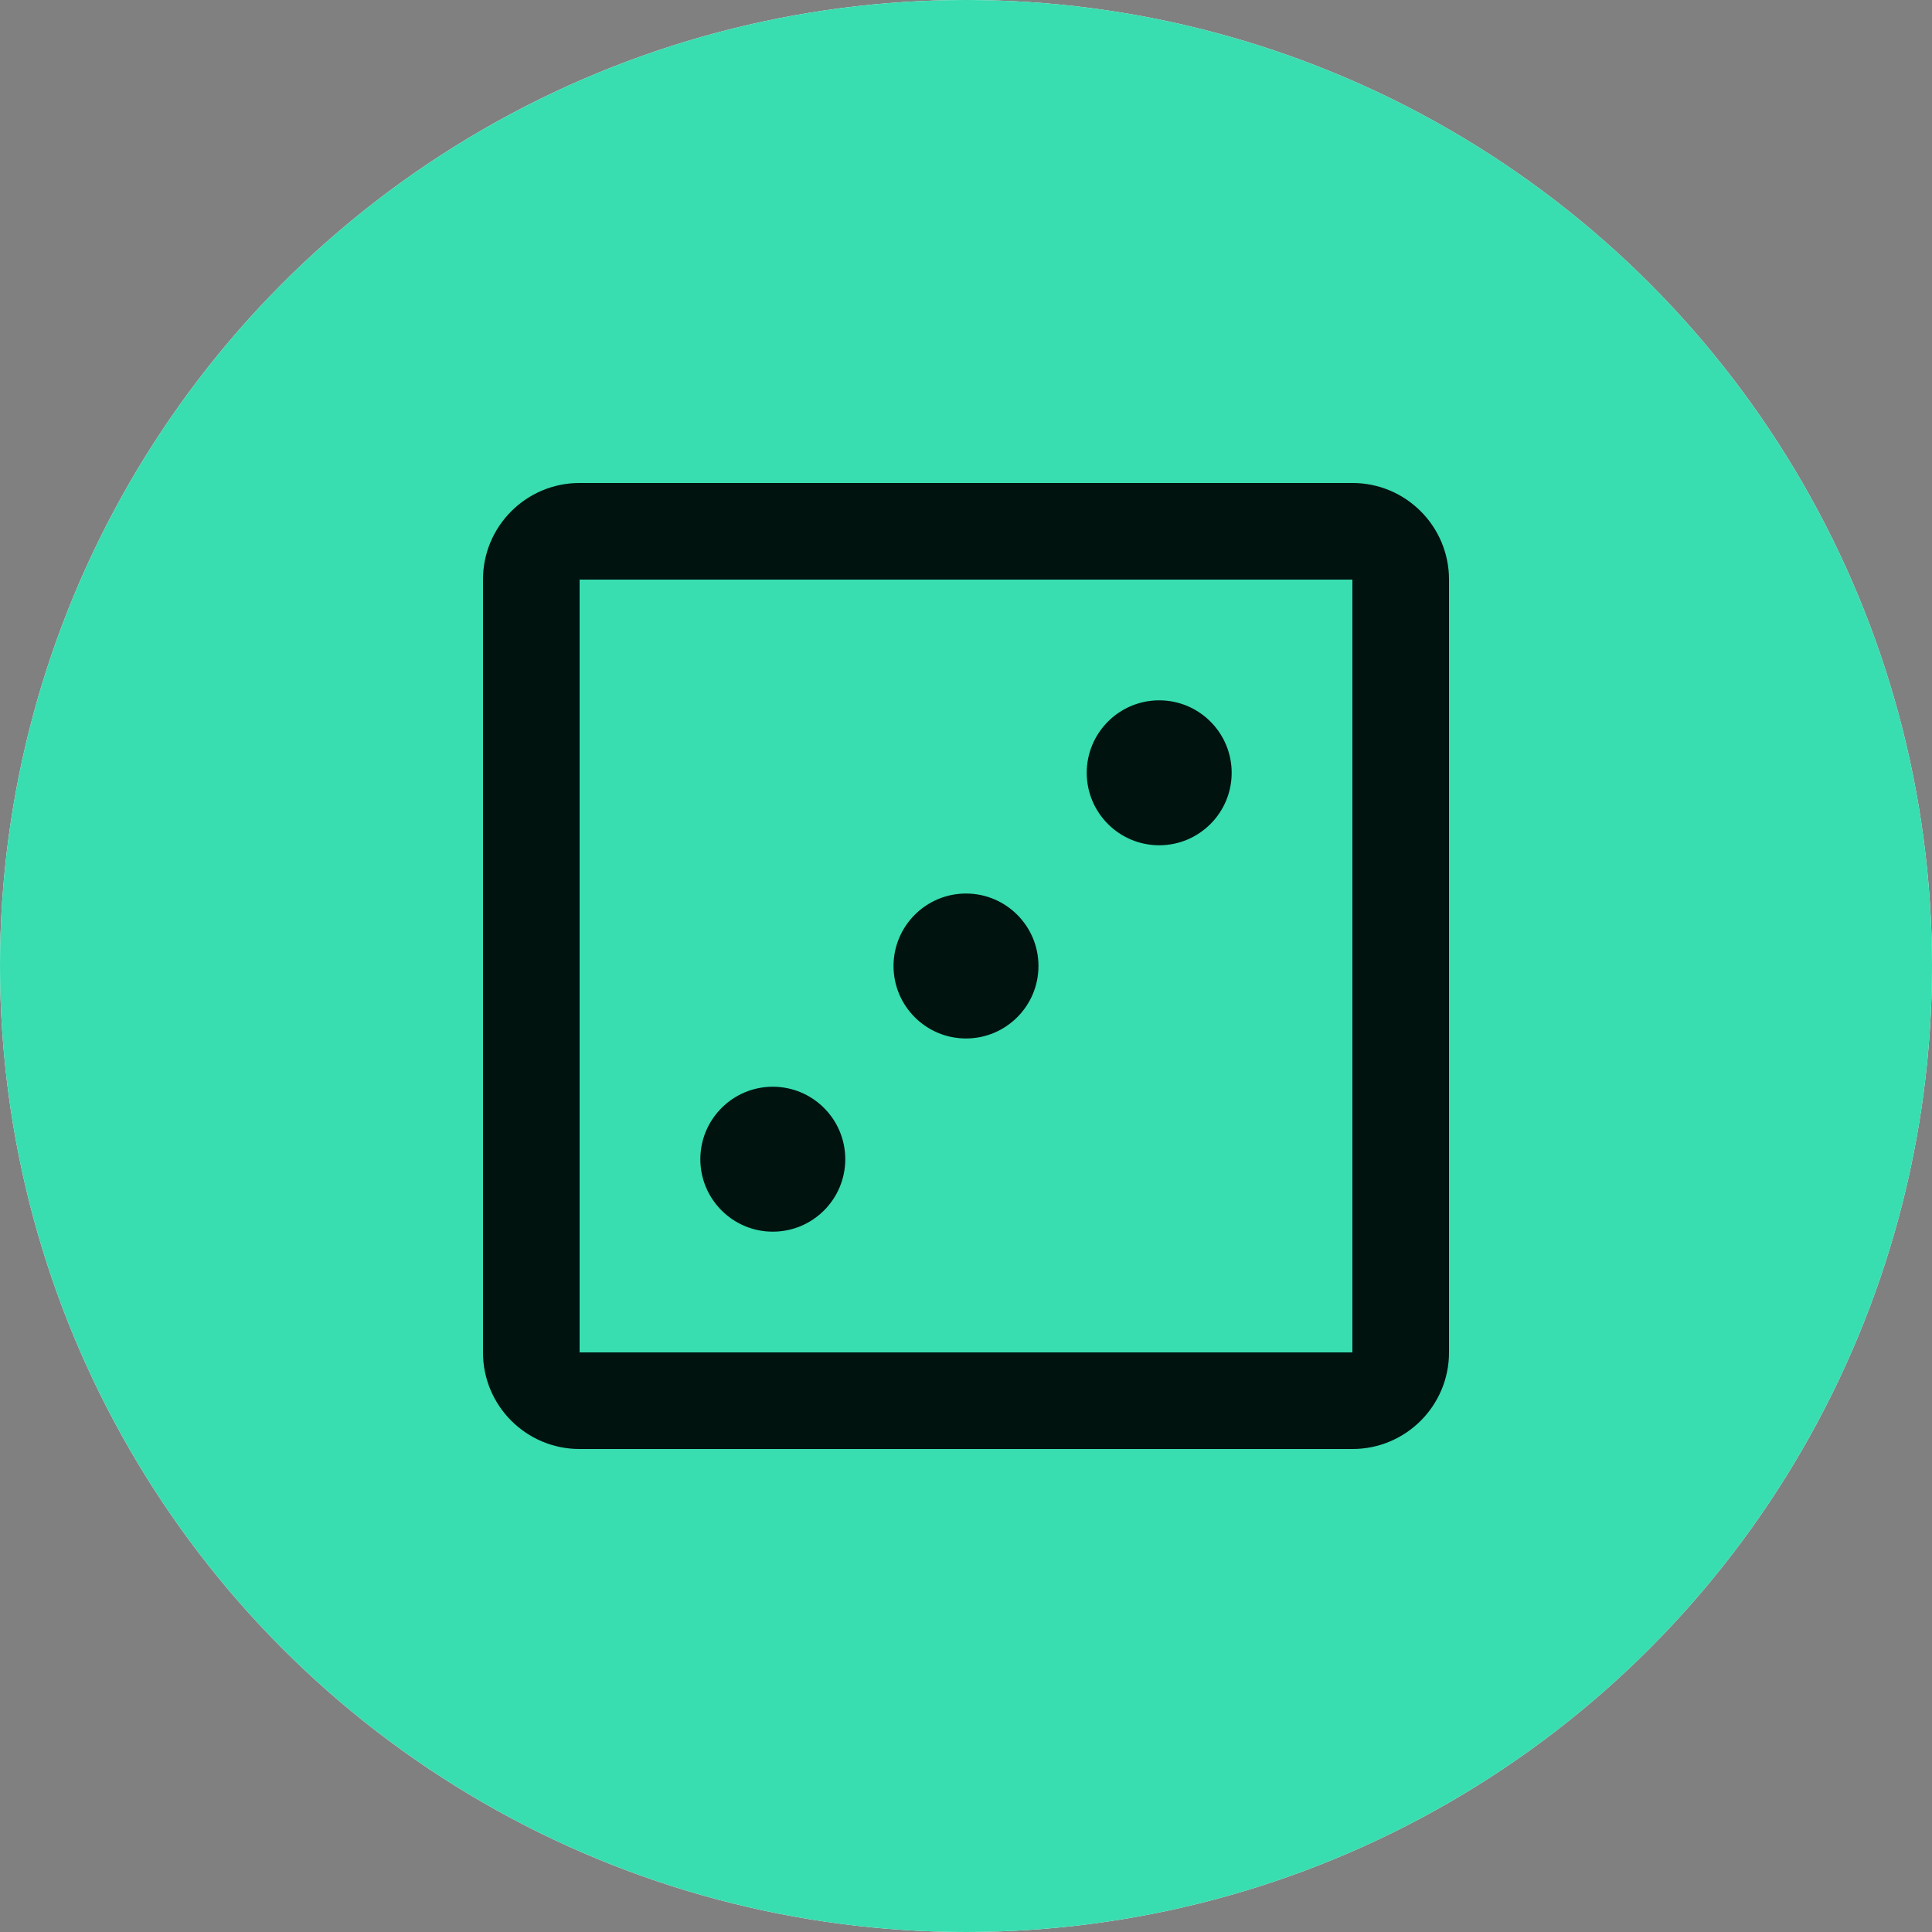 <svg width="40" height="40" viewBox="0 0 40 40" fill="none" xmlns="http://www.w3.org/2000/svg">
<rect x="0" y="0" width="40" height="40" fill="#808080" stroke="none"/>
<circle cx="20" cy="20" r="20" fill="white"/>
<circle cx="20" cy="20" r="20" fill="#38DDB0"/>
<g clip-path="url(#clip0_910_108181)">
<path fill-rule="evenodd" clip-rule="evenodd" d="M10 12C10 10.895 10.895 10 12 10H28C29.105 10 30 10.895 30 12V28C30 29.105 29.105 30 28 30H12C10.895 30 10 29.105 10 28V12ZM28 12H12V28H28V12Z" fill="black"/>
<path fill-rule="evenodd" clip-rule="evenodd" d="M10 12C10 10.895 10.895 10 12 10H28C29.105 10 30 10.895 30 12V28C30 29.105 29.105 30 28 30H12C10.895 30 10 29.105 10 28V12ZM28 12H12V28H28V12Z" fill="#01C398" fill-opacity="0.1"/>
<path d="M25.5 16C25.5 16.828 24.828 17.5 24 17.5C23.172 17.5 22.5 16.828 22.5 16C22.5 15.172 23.172 14.5 24 14.5C24.828 14.5 25.5 15.172 25.5 16Z" fill="black"/>
<path d="M25.5 16C25.5 16.828 24.828 17.5 24 17.5C23.172 17.5 22.5 16.828 22.5 16C22.5 15.172 23.172 14.5 24 14.5C24.828 14.5 25.5 15.172 25.5 16Z" fill="#01C398" fill-opacity="0.1"/>
<path d="M21.5 20C21.5 20.828 20.828 21.5 20 21.5C19.172 21.5 18.5 20.828 18.5 20C18.5 19.172 19.172 18.5 20 18.5C20.828 18.5 21.5 19.172 21.5 20Z" fill="black"/>
<path d="M21.5 20C21.5 20.828 20.828 21.5 20 21.5C19.172 21.5 18.5 20.828 18.5 20C18.5 19.172 19.172 18.5 20 18.5C20.828 18.5 21.5 19.172 21.5 20Z" fill="#01C398" fill-opacity="0.1"/>
<path d="M17.5 24C17.5 24.828 16.828 25.5 16 25.5C15.172 25.5 14.5 24.828 14.5 24C14.5 23.172 15.172 22.5 16 22.5C16.828 22.5 17.5 23.172 17.5 24Z" fill="black"/>
<path d="M17.5 24C17.5 24.828 16.828 25.5 16 25.5C15.172 25.5 14.5 24.828 14.5 24C14.5 23.172 15.172 22.5 16 22.5C16.828 22.5 17.5 23.172 17.5 24Z" fill="#01C398" fill-opacity="0.1"/>
</g>
<defs>
<clipPath id="clip0_910_108181">
<rect width="24" height="24" fill="white" transform="translate(8 8)"/>
</clipPath>
</defs>
</svg>
